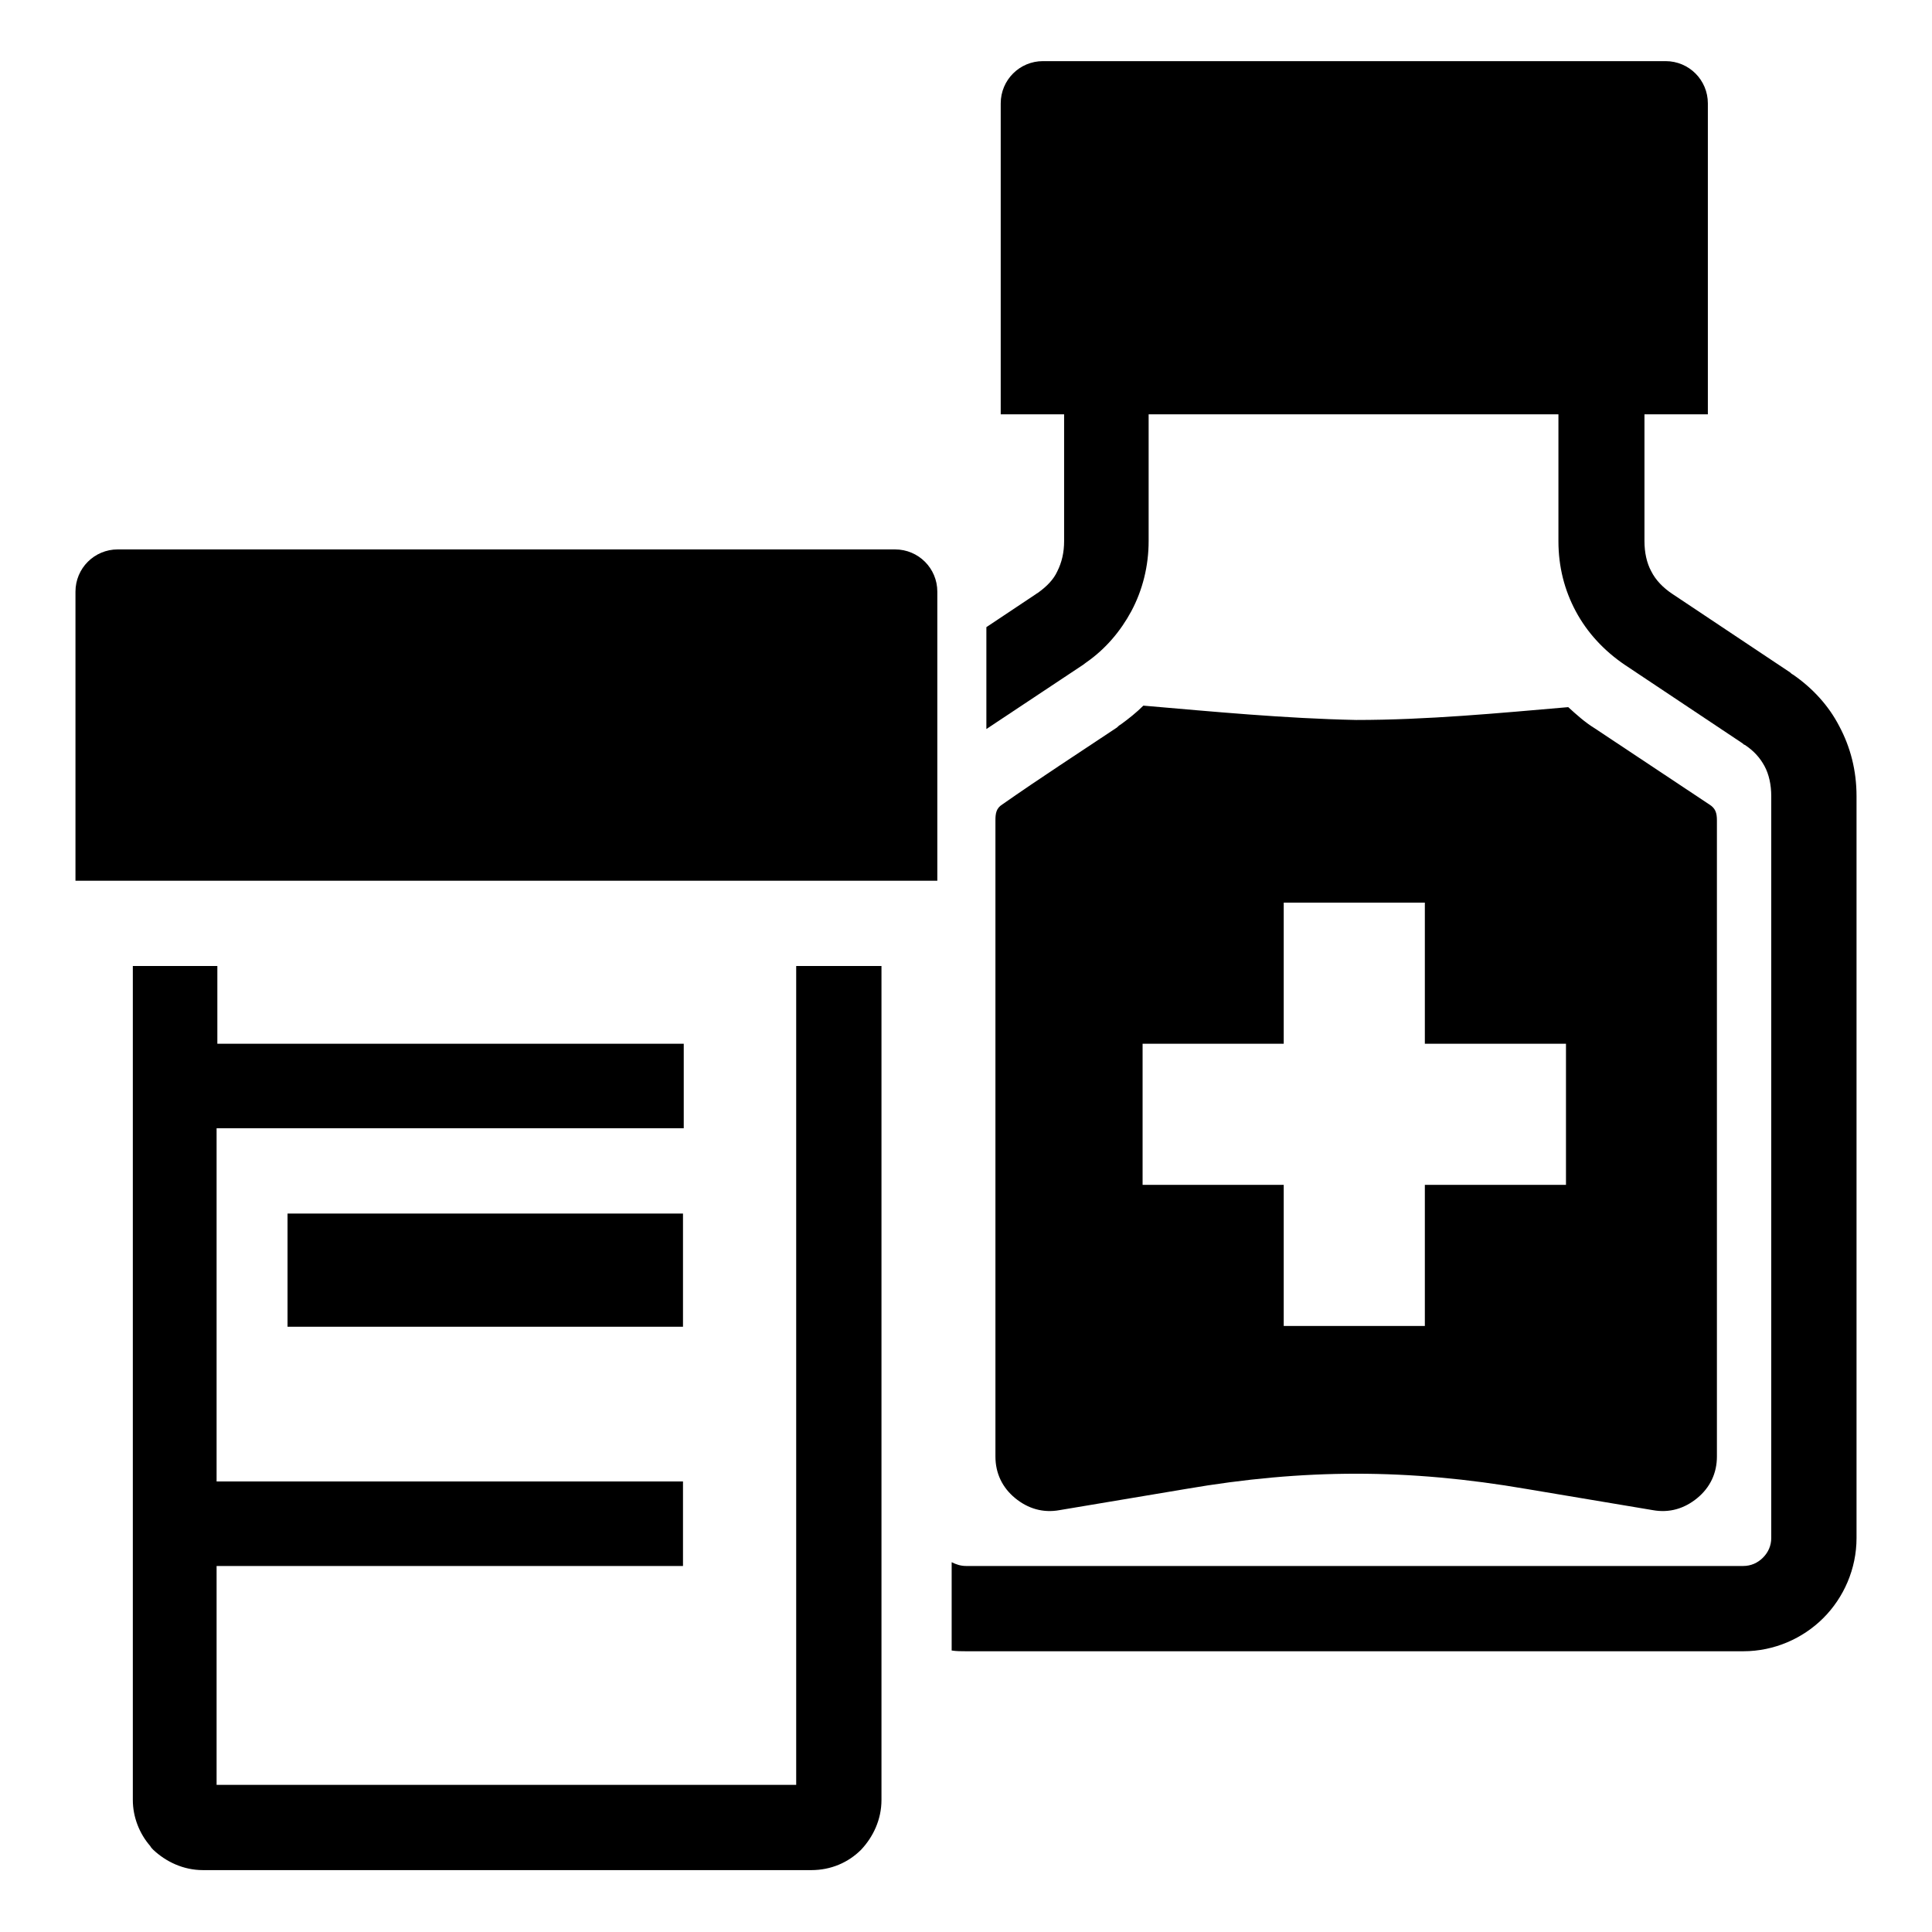 <?xml version="1.0" encoding="utf-8"?>
<!-- Svg Vector Icons : http://www.onlinewebfonts.com/icon -->
<!DOCTYPE svg PUBLIC "-//W3C//DTD SVG 1.1//EN" "http://www.w3.org/Graphics/SVG/1.1/DTD/svg11.dtd">
<svg version="1.1" xmlns="http://www.w3.org/2000/svg" xmlns:xlink="http://www.w3.org/1999/xlink" x="0px" y="0px" viewBox="0 0 256 256" enable-background="new 0 0 256 256" xml:space="preserve">
<g><g><path fill="#000000" d="M170.1,119.6h18.7v18.7h18.7V157h-18.7v18.7h-18.7V157h-18.7v-18.7h18.7V119.6L170.1,119.6z M124.2,116.7H10V78.4c0-3.1,2.5-5.6,5.6-5.6h103c3.1,0,5.6,2.5,5.6,5.6V116.7L124.2,116.7z M38.1,160.8h52.4v15H38.1V160.8L38.1,160.8z M151.5,93.5c-0.9,0.9-1.9,1.7-3,2.5c-0.2,0.1-0.4,0.3-0.5,0.4c-5.1,3.4-10.2,6.7-15.2,10.2c-0.8,0.5-0.9,1.2-0.9,2.1v84.3c0,2.2,0.9,4.1,2.6,5.5c1.7,1.4,3.7,2,5.9,1.6l16.7-2.8c15.7-2.7,29.5-2.7,45.2,0l16.7,2.8c2.2,0.4,4.2-0.2,5.9-1.6c1.7-1.4,2.6-3.3,2.6-5.5c0-28.1,0-56.2,0-84.3c0-1-0.2-1.6-1-2.1l-15.2-10.1c-1.3-0.8-2.4-1.8-3.5-2.8c-9.3,0.8-18.7,1.7-28.1,1.7C170.2,95.2,160.8,94.3,151.5,93.5L151.5,93.5z"/><path fill="#000000" d="M226.3,54.9h-8.4v16.8c0,1.5,0.3,2.9,0.9,4c0.6,1.2,1.6,2.2,2.8,3h0l0,0l15.6,10.4c0.1,0.1,0.2,0.2,0.4,0.3c2.6,1.8,4.7,4.1,6.1,6.8c1.5,2.8,2.3,5.9,2.3,9.3v98.3c0,4.1-1.7,7.9-4.4,10.6c-2.7,2.7-6.5,4.4-10.6,4.4H128c-0.6,0-1.3,0-1.9-0.1V207c0.6,0.3,1.2,0.5,1.9,0.5h103c1,0,1.9-0.4,2.6-1.1c0.7-0.7,1.1-1.6,1.1-2.6v-98.3c0-1.5-0.3-2.9-0.9-4c-0.6-1.1-1.4-2-2.6-2.8c-0.1,0-0.2-0.1-0.3-0.2l-15.6-10.4l0,0c-2.8-1.9-5-4.3-6.5-7.1c-1.5-2.8-2.3-5.9-2.3-9.3V54.9h-54.3v16.8c0,3.3-0.8,6.5-2.3,9.3c-1.4,2.6-3.4,5-6,6.8c-0.1,0.1-0.3,0.2-0.4,0.3l-12.8,8.5V83.1l6.6-4.4c0.1-0.1,0.2-0.1,0.3-0.2c1.1-0.8,2-1.7,2.5-2.8c0.6-1.2,0.9-2.5,0.9-4V54.9h-8.4V13.7c0-3.1,2.5-5.6,5.6-5.6h82.5c3.1,0,5.6,2.5,5.6,5.6V54.9L226.3,54.9z M116.8,128v110.5c0,2.6-1.1,4.9-2.7,6.6c-1.7,1.7-4,2.7-6.6,2.7H26.9c-2.6,0-4.9-1.1-6.6-2.7c-0.1-0.1-0.3-0.3-0.4-0.5c-1.4-1.6-2.3-3.8-2.3-6.1V128h11.2v10.3h61.8v11.2H28.7v46.8h61.8v11.2H28.7v29h76.8V128H116.8z"/></g></g>
</svg>